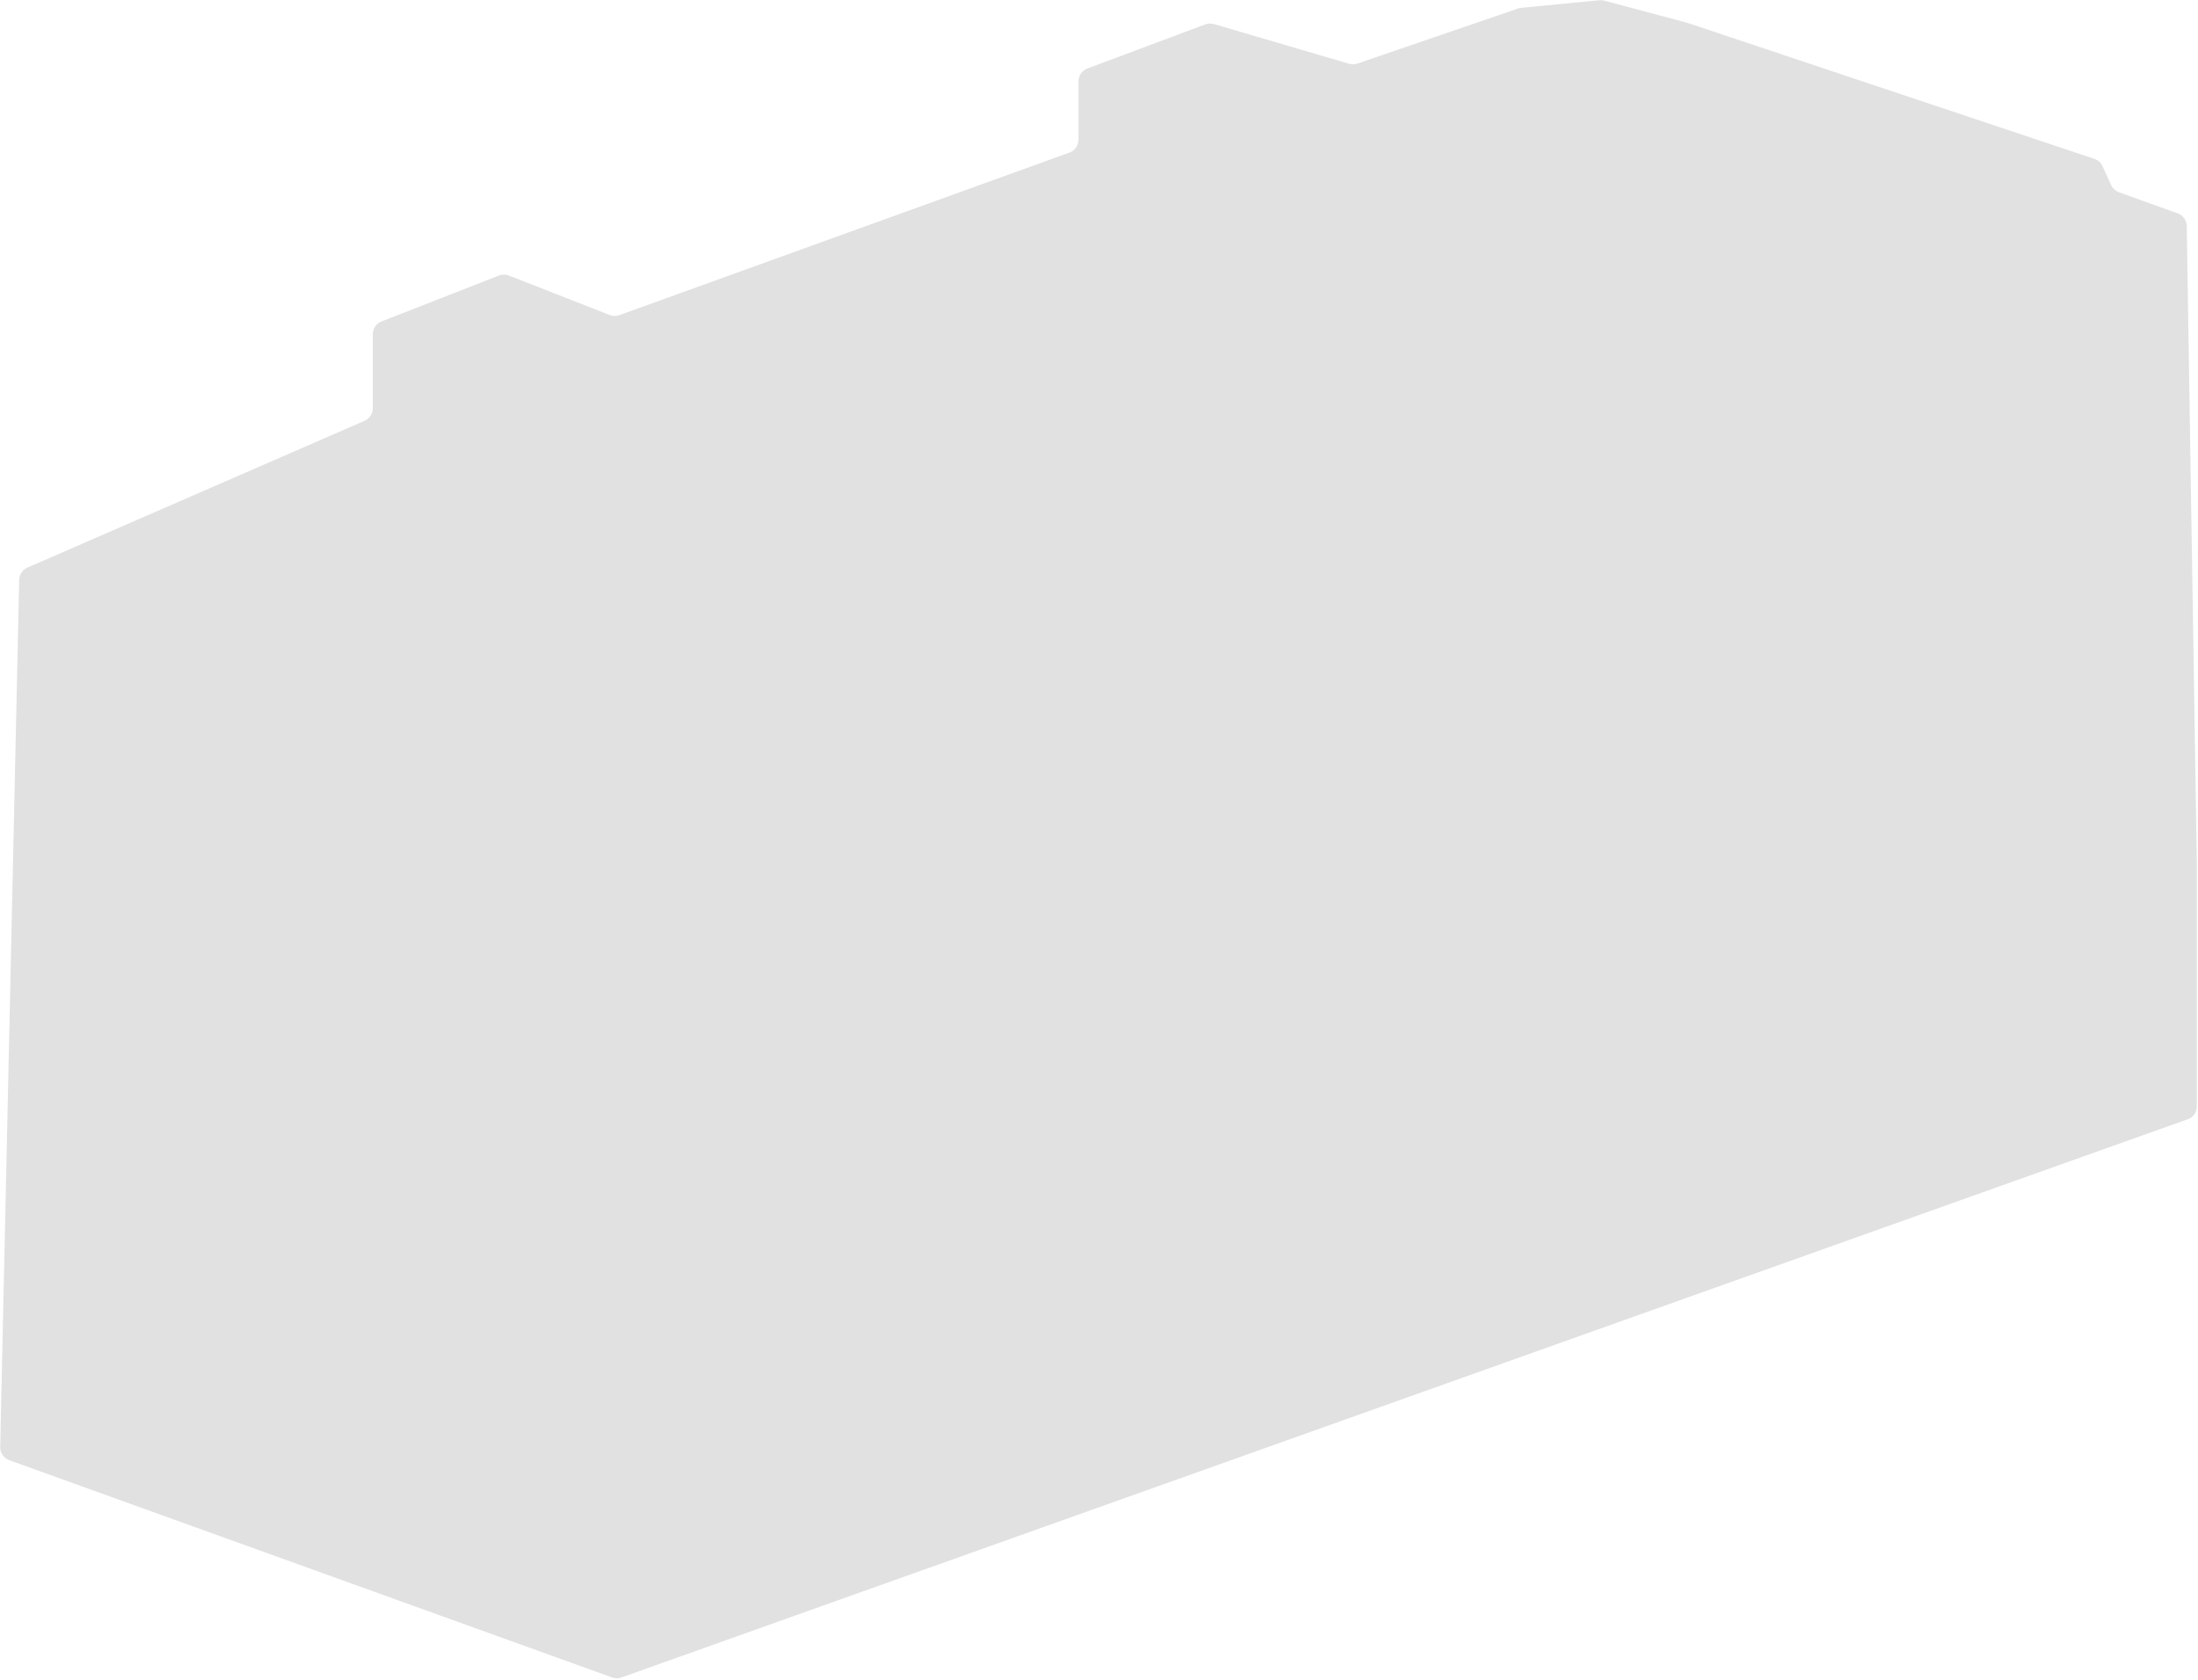 <?xml version="1.0" encoding="UTF-8"?> <svg xmlns="http://www.w3.org/2000/svg" width="964" height="737" viewBox="0 0 964 737" fill="none"> <path d="M8.416 254.337C8.467 251.998 9.874 249.902 12.019 248.968L159.896 184.57C162.085 183.616 163.5 181.456 163.5 179.069V146.595C163.5 144.125 165.014 141.908 167.314 141.008L218.812 120.856C220.219 120.306 221.781 120.306 223.187 120.857L267.397 138.176C268.753 138.707 270.255 138.727 271.624 138.233L469.038 66.931C471.416 66.072 473 63.816 473 61.288V35.662C473 33.159 474.554 30.919 476.899 30.042L528.627 10.7C529.843 10.246 531.173 10.198 532.419 10.563L591.67 27.963C592.861 28.312 594.13 28.284 595.304 27.882L665.836 3.728C666.277 3.576 666.735 3.477 667.199 3.432L701.421 0.105C702.135 0.036 702.855 0.095 703.548 0.279L740 10L918.541 69.678C920.11 70.203 921.393 71.352 922.087 72.854L925.947 81.218C926.621 82.678 927.852 83.806 929.365 84.35L955.096 93.597C957.445 94.441 959.026 96.652 959.066 99.148L963.5 379.5V485.269C963.5 487.806 961.904 490.069 959.514 490.921L272.526 735.778C271.216 736.245 269.785 736.242 268.477 735.771L4.058 640.463C1.634 639.589 0.038 637.264 0.094 634.687L8.416 254.337Z" fill="#D9D9D9" fill-opacity="0.8"></path> </svg> 